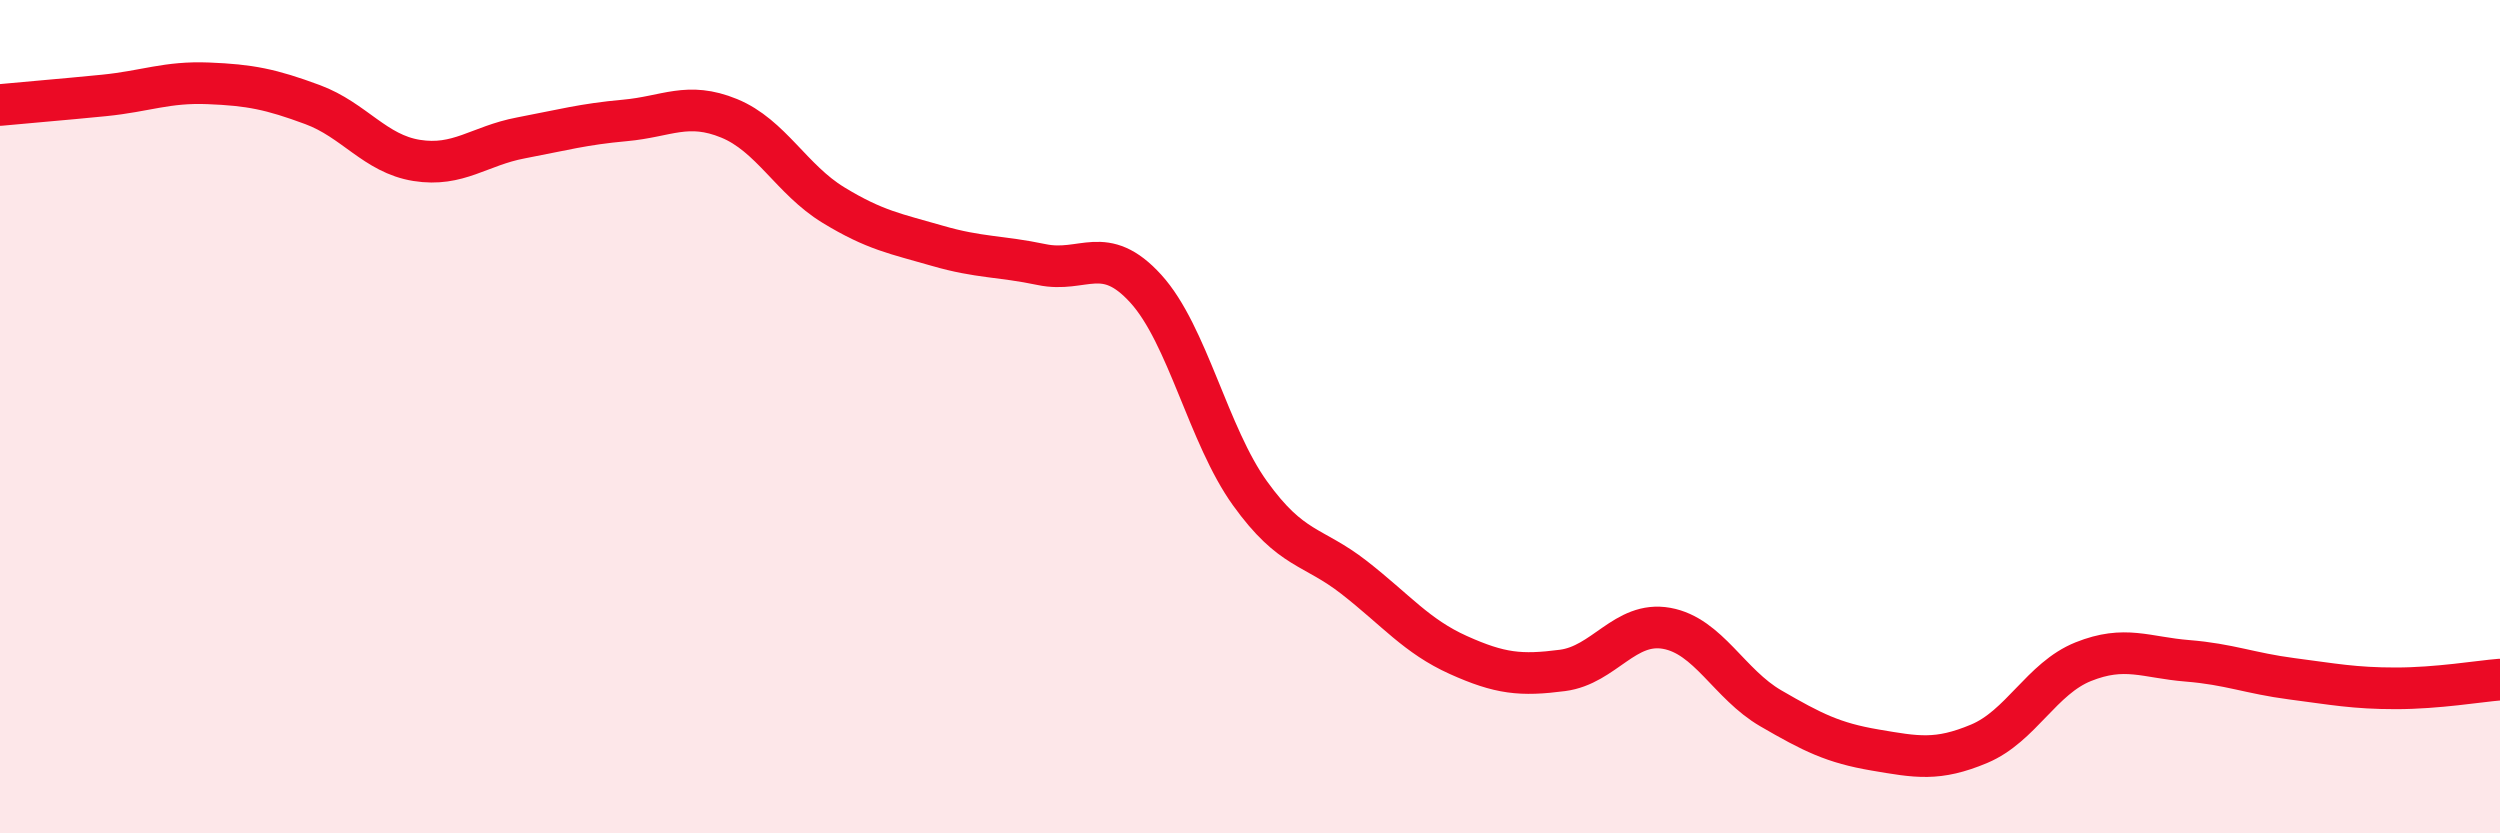 
    <svg width="60" height="20" viewBox="0 0 60 20" xmlns="http://www.w3.org/2000/svg">
      <path
        d="M 0,2.52 C 0.5,2.47 1.5,2.39 2.5,2.29 C 3.5,2.19 4,1.96 5,2 C 6,2.04 6.5,2.14 7.5,2.51 C 8.5,2.88 9,3.69 10,3.85 C 11,4.01 11.5,3.5 12.5,3.31 C 13.5,3.12 14,2.98 15,2.89 C 16,2.8 16.5,2.43 17.5,2.84 C 18.5,3.25 19,4.31 20,4.92 C 21,5.53 21.5,5.61 22.5,5.9 C 23.5,6.19 24,6.14 25,6.35 C 26,6.56 26.5,5.83 27.5,6.93 C 28.5,8.03 29,10.45 30,11.84 C 31,13.23 31.5,13.08 32.5,13.86 C 33.5,14.64 34,15.27 35,15.72 C 36,16.17 36.5,16.22 37.5,16.09 C 38.5,15.96 39,14.9 40,15.08 C 41,15.26 41.5,16.42 42.5,17 C 43.5,17.58 44,17.83 45,18 C 46,18.17 46.5,18.27 47.5,17.85 C 48.5,17.43 49,16.28 50,15.88 C 51,15.48 51.5,15.78 52.5,15.86 C 53.5,15.94 54,16.16 55,16.29 C 56,16.42 56.5,16.52 57.5,16.52 C 58.5,16.52 59.5,16.35 60,16.31L60 20L0 20Z"
        fill="#EB0A25"
        opacity="0.1"
        stroke-linecap="round"
        stroke-linejoin="round"
      />
      <path
        d="M 0,2.52 C 0.5,2.47 1.5,2.39 2.5,2.29 C 3.5,2.19 4,1.96 5,2 C 6,2.04 6.5,2.14 7.5,2.51 C 8.5,2.88 9,3.69 10,3.85 C 11,4.01 11.5,3.5 12.5,3.31 C 13.5,3.12 14,2.98 15,2.89 C 16,2.8 16.5,2.43 17.5,2.84 C 18.5,3.25 19,4.31 20,4.92 C 21,5.53 21.5,5.61 22.5,5.9 C 23.5,6.19 24,6.14 25,6.35 C 26,6.56 26.5,5.83 27.5,6.93 C 28.5,8.03 29,10.45 30,11.84 C 31,13.23 31.5,13.08 32.5,13.86 C 33.5,14.64 34,15.27 35,15.72 C 36,16.17 36.5,16.22 37.5,16.09 C 38.5,15.96 39,14.9 40,15.08 C 41,15.26 41.5,16.42 42.5,17 C 43.5,17.58 44,17.83 45,18 C 46,18.17 46.5,18.27 47.5,17.85 C 48.5,17.43 49,16.28 50,15.88 C 51,15.48 51.5,15.78 52.5,15.86 C 53.5,15.94 54,16.16 55,16.29 C 56,16.42 56.5,16.52 57.5,16.52 C 58.5,16.52 59.5,16.35 60,16.31"
        stroke="#EB0A25"
        stroke-width="1"
        fill="none"
        stroke-linecap="round"
        stroke-linejoin="round"
      />
    </svg>
  